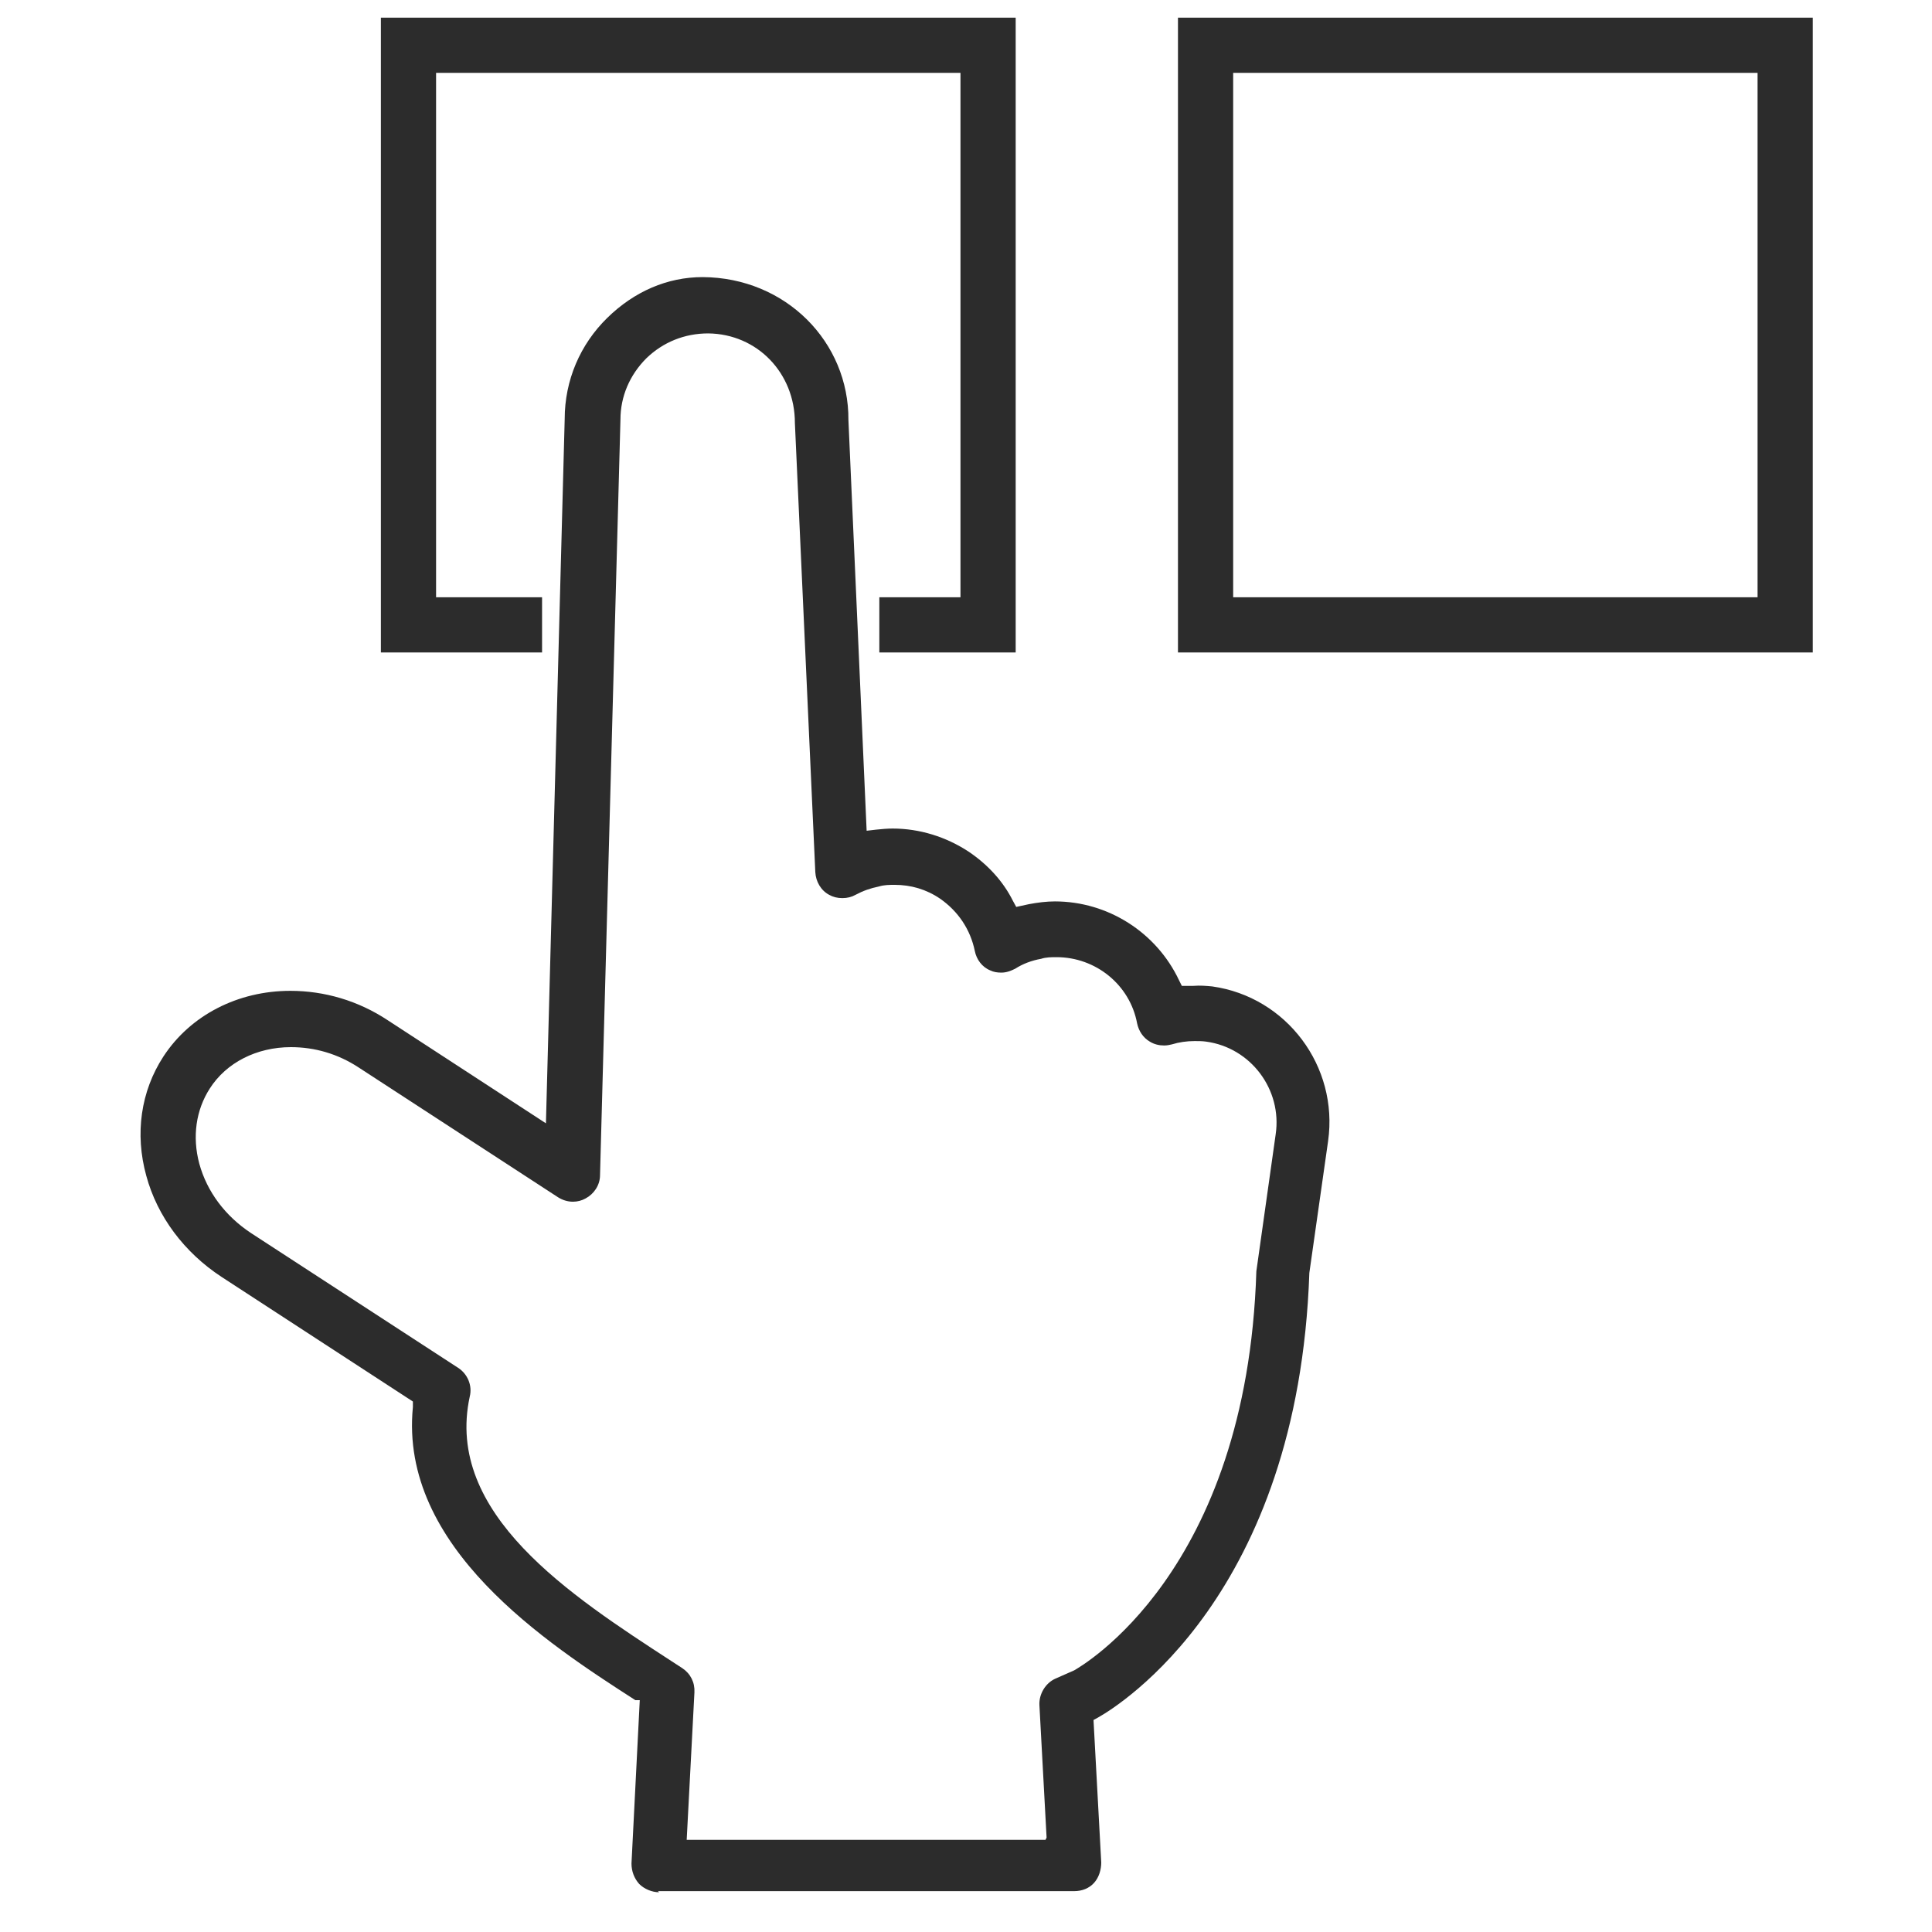 <?xml version="1.0" encoding="UTF-8"?><svg id="b" xmlns="http://www.w3.org/2000/svg" viewBox="0 0 35 35"><g id="c"><g><rect width="35" height="35" fill="none"/><g><path d="M11.94,34.28c-.13,0-.27-.06-.36-.15-.09-.1-.14-.23-.14-.37l.15-2.96h-.08c-1.6-1.03-4.28-2.77-4.03-5.31v-.1l-3.47-2.26c-.67-.44-1.16-1.09-1.36-1.83-.21-.76-.1-1.53,.31-2.16,.49-.75,1.35-1.19,2.3-1.19,.62,0,1.23,.18,1.76,.53l2.87,1.87,.34-12.76c0-.7,.28-1.35,.77-1.83,.49-.48,1.09-.74,1.73-.74,1.51,.01,2.65,1.18,2.64,2.59l.33,7.44,.17-.02c.1-.01,.2-.02,.3-.02,.49,0,.97,.15,1.38,.42,.34,.23,.62,.53,.8,.89l.06,.11,.23-.05c.16-.03,.32-.05,.47-.05,.96,0,1.84,.56,2.25,1.43l.05,.1h.21c.12-.01,.23,0,.34,.01,1.35,.19,2.29,1.45,2.1,2.8l-.34,2.39c-.2,5.84-3.45,7.84-3.82,8.05l-.09,.05,.14,2.58c0,.13-.04,.27-.13,.37-.09,.1-.22,.15-.36,.15h-7.54Zm7.02-.99l-.13-2.4c-.01-.2,.11-.4,.29-.48l.34-.15c.12-.07,3.13-1.77,3.3-7.23l.35-2.48c.12-.81-.45-1.57-1.26-1.68-.07-.01-.14-.01-.21-.01-.14,0-.28,.02-.41,.06-.04,.01-.09,.02-.14,.02-.09,0-.18-.02-.26-.07-.12-.07-.2-.19-.23-.33-.13-.7-.75-1.2-1.46-1.2-.09,0-.19,0-.28,.03-.17,.03-.33,.09-.47,.18-.08,.04-.16,.07-.25,.07-.07,0-.14-.01-.2-.04-.15-.06-.25-.2-.28-.35-.08-.39-.3-.72-.63-.95-.25-.17-.53-.25-.82-.25-.1,0-.19,0-.29,.03-.15,.03-.29,.08-.42,.15-.07,.04-.15,.06-.24,.06s-.17-.02-.24-.06c-.15-.08-.24-.24-.25-.41l-.37-8.14c0-.9-.68-1.61-1.57-1.62-.43,0-.82,.16-1.12,.45-.3,.3-.47,.69-.47,1.11l-.37,13.69c0,.18-.11,.34-.26,.42-.07,.04-.15,.06-.23,.06-.1,0-.19-.03-.27-.08l-3.61-2.35c-.38-.25-.8-.37-1.23-.37-.62,0-1.17,.28-1.47,.75-.25,.39-.32,.87-.19,1.36,.14,.51,.47,.95,.94,1.26l3.75,2.44c.17,.11,.26,.32,.21,.52-.46,2.12,1.82,3.6,3.65,4.79l.2,.13c.15,.1,.23,.26,.22,.44l-.14,2.67h6.5Z" fill="#2c2c2c"/><polyline points="9.82 11.32 7.4 11.32 7.4 .82 17.9 .82 17.9 11.32 15.93 11.32" fill="none" stroke="#2c2c2c" stroke-miterlimit="10"/><rect x="21.84" y=".82" width="10.5" height="10.5" fill="none" stroke="#2c2c2c" stroke-miterlimit="10"/></g></g></g></svg>